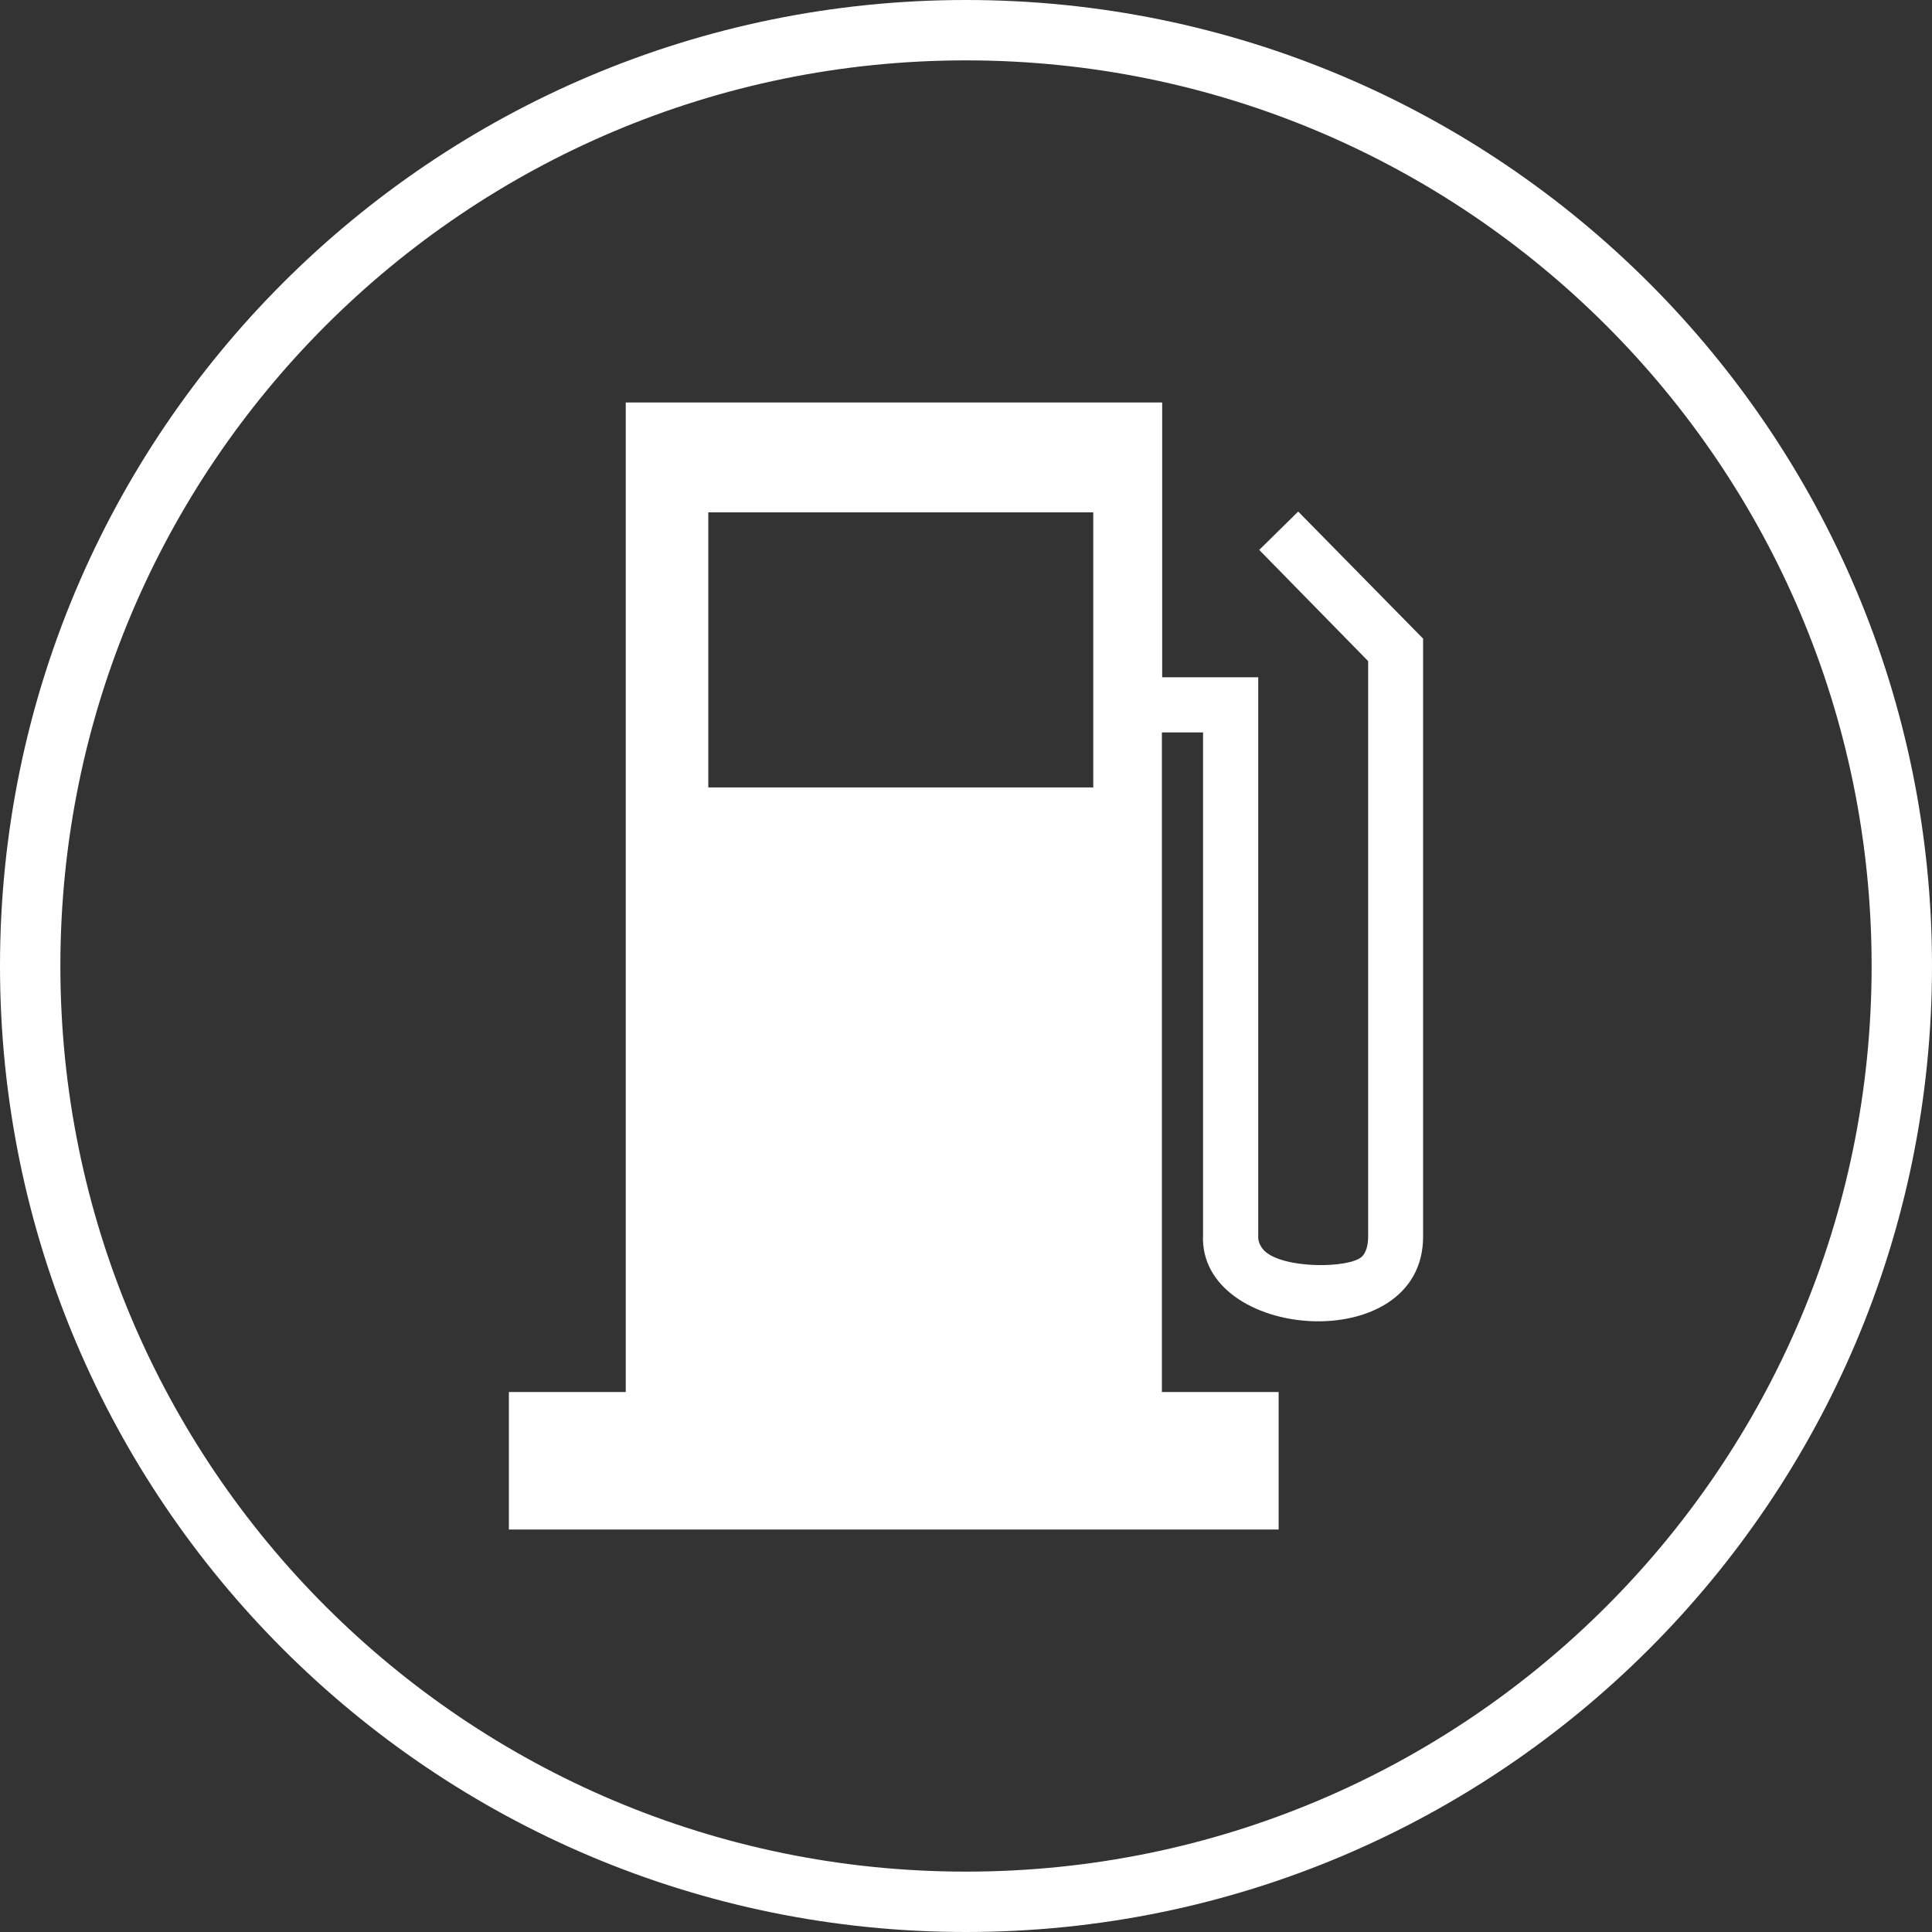 <?xml version="1.0" encoding="utf-8"?>
<!-- Generator: Adobe Illustrator 16.0.0, SVG Export Plug-In . SVG Version: 6.00 Build 0)  -->
<!DOCTYPE svg PUBLIC "-//W3C//DTD SVG 1.1//EN" "http://www.w3.org/Graphics/SVG/1.1/DTD/svg11.dtd">
<svg version="1.1" id="Layer_1" xmlns="http://www.w3.org/2000/svg" xmlns:xlink="http://www.w3.org/1999/xlink" x="0px" y="0px"
	 width="96px" height="96px" viewBox="0 0 96 96" enable-background="new 0 0 96 96" xml:space="preserve">
<rect x="0" y="0" width="96" height="96" fill="#333333" stroke="none"/>
<path fill="#FFFFFF" d="M48,0C21.49,0,0,21.49,0,48s21.49,48,48,48s48-21.49,48-48S74.51,0,48,0z M48,93C23.147,93,3,72.854,3,48
	C3,23.147,23.147,3,48,3c24.854,0,45,20.147,45,45C93,72.854,72.854,93,48,93z"/>
<g>
	<path fill="#FFFFFF" d="M64.506,25.419l-1.936,1.906l5.412,5.525v28.583c0,0.466-0.105,0.796-0.299,0.999
		c-0.605,0.6-3.936,0.636-4.869-0.293c-0.293-0.307-0.305-0.63-0.293-0.706v-27.78h-4.773V20H31.093v49.168h-5.807V76h38.249v-6.832
		h-5.801V36.394h2.045v24.934c-0.281,5.297,10.934,6.18,10.934,0.12V31.733L64.506,25.419z M35.195,39.126V25.459h19.129v13.667
		H35.195z M35.195,39.126"/>
</g>
</svg>
